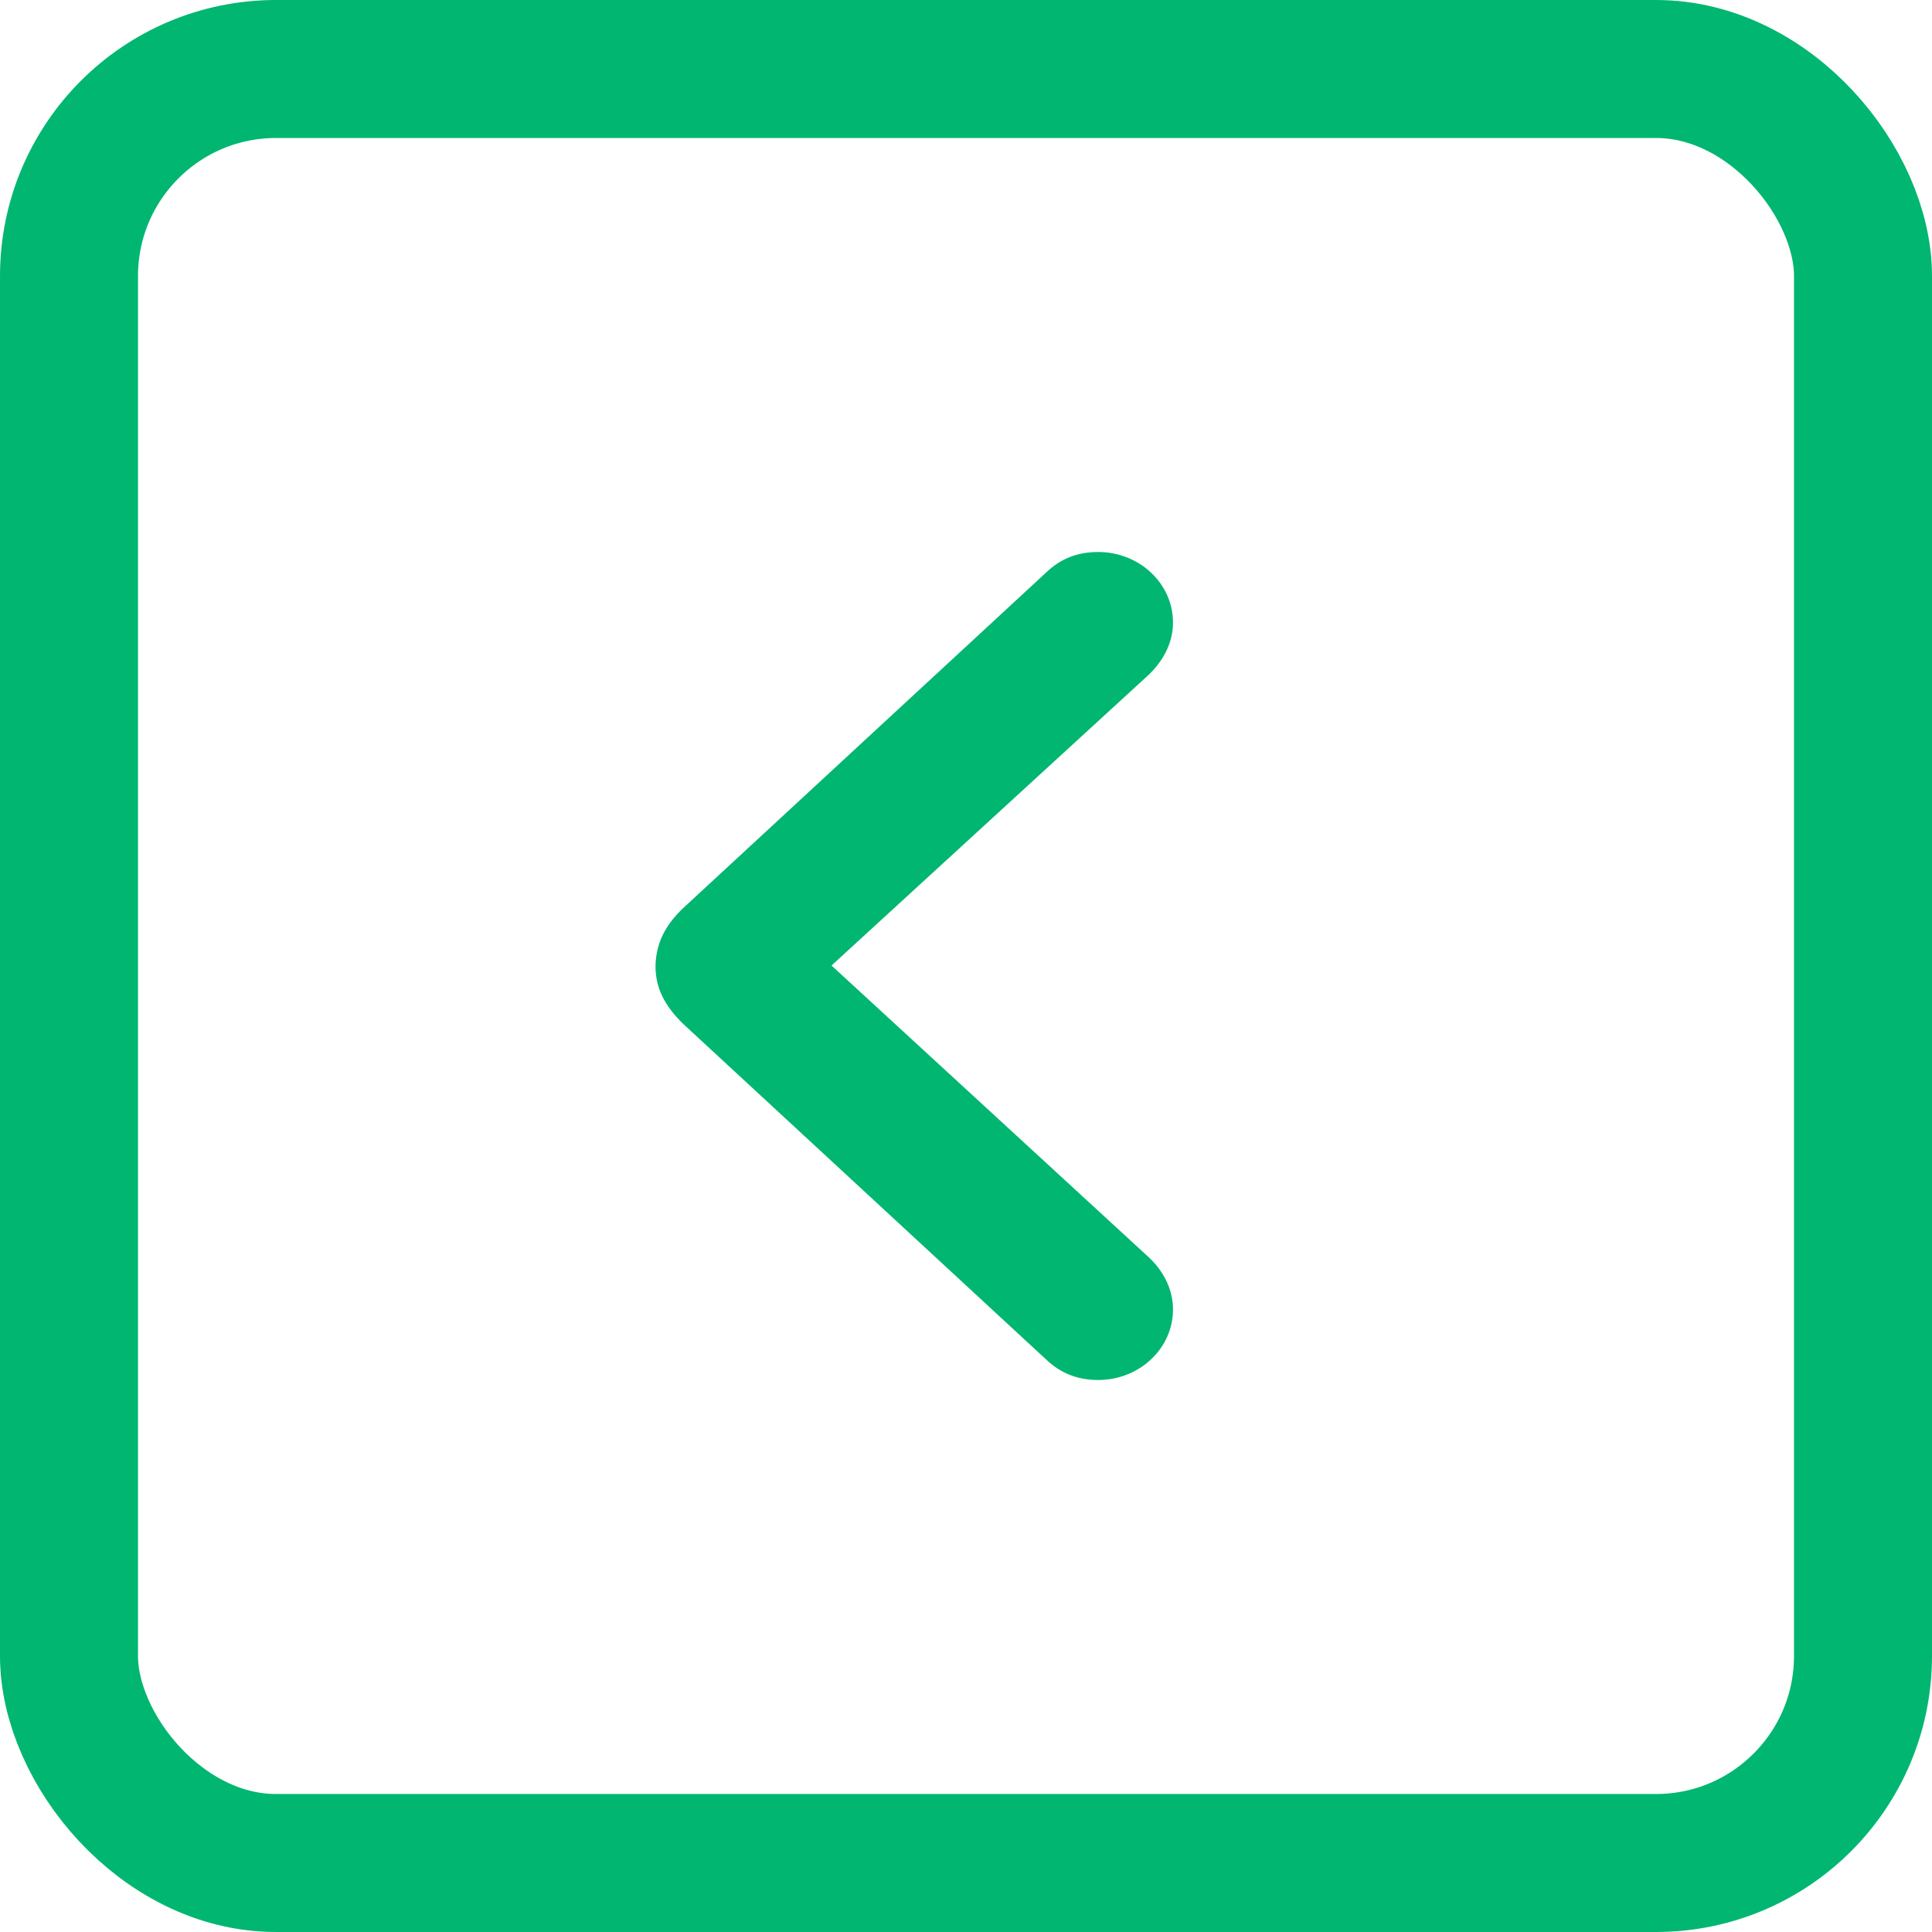 <svg width="28" height="28" viewBox="0 0 28 28" fill="none" xmlns="http://www.w3.org/2000/svg">
<rect x="1" y="1" width="26" height="26" rx="3" stroke="#01B671" stroke-width="2"/>
<path d="M15.167 19.708C15.372 19.903 15.622 20 15.915 20C16.516 20 17 19.541 17 18.978C17 18.7 16.875 18.436 16.655 18.227L12.051 13.993L16.655 9.773C16.875 9.557 17 9.3 17 9.022C17 8.459 16.516 8 15.915 8C15.614 8 15.372 8.097 15.167 8.292L9.903 13.159C9.632 13.416 9.507 13.68 9.5 14C9.5 14.32 9.632 14.577 9.903 14.841L15.167 19.708Z" fill="#01B671"/>
</svg>
